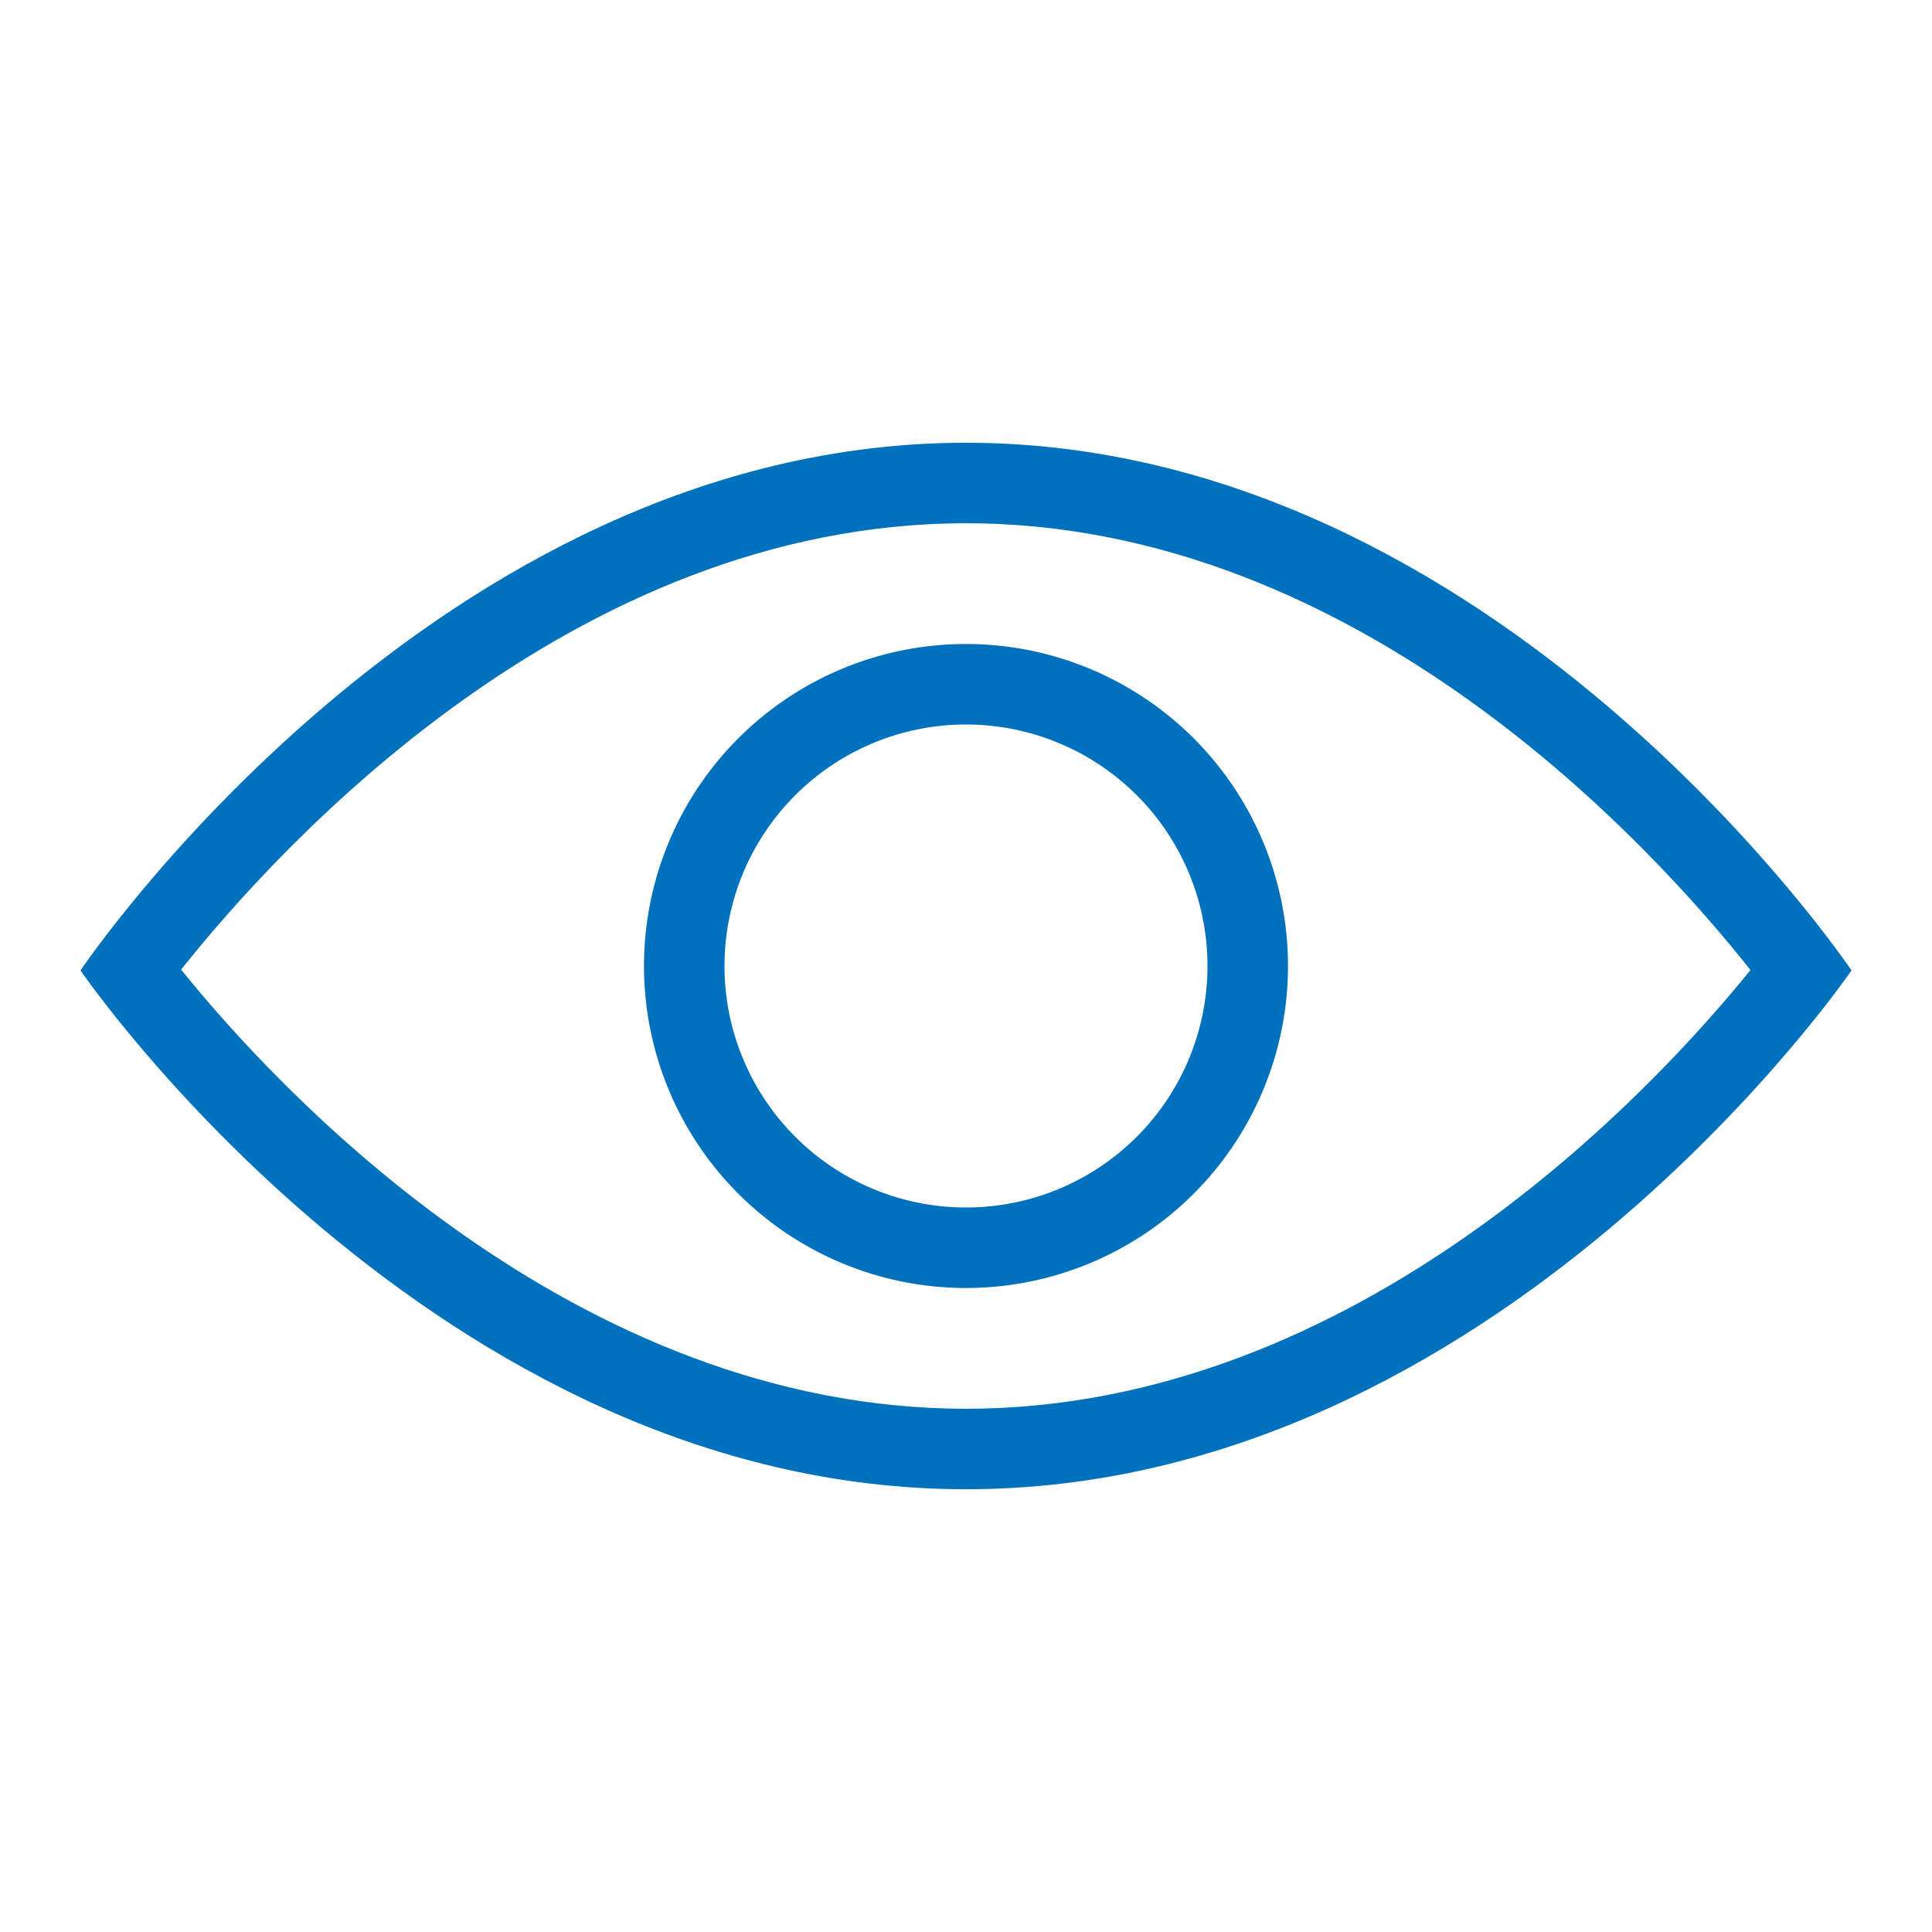 <svg xmlns="http://www.w3.org/2000/svg" viewBox="0 0 48 48" width="48" height="48" fill="#0071BC"><path d="M24,11C10.8,11,2,24.11,2,24.11S10.8,37,24,37,46,24.11,46,24.11,37.2,11,24,11Zm0,24C14.24,35,6.91,27.08,4.5,24.09,6.9,21.07,14.2,13,24,13s17.09,8.07,19.49,11.1C41.08,27.08,33.75,35,24,35Z"/><path d="M24,16a8,8,0,1,0,8,8A8,8,0,0,0,24,16Zm0,14a6,6,0,1,1,6-6A6,6,0,0,1,24,30Z"/></svg>